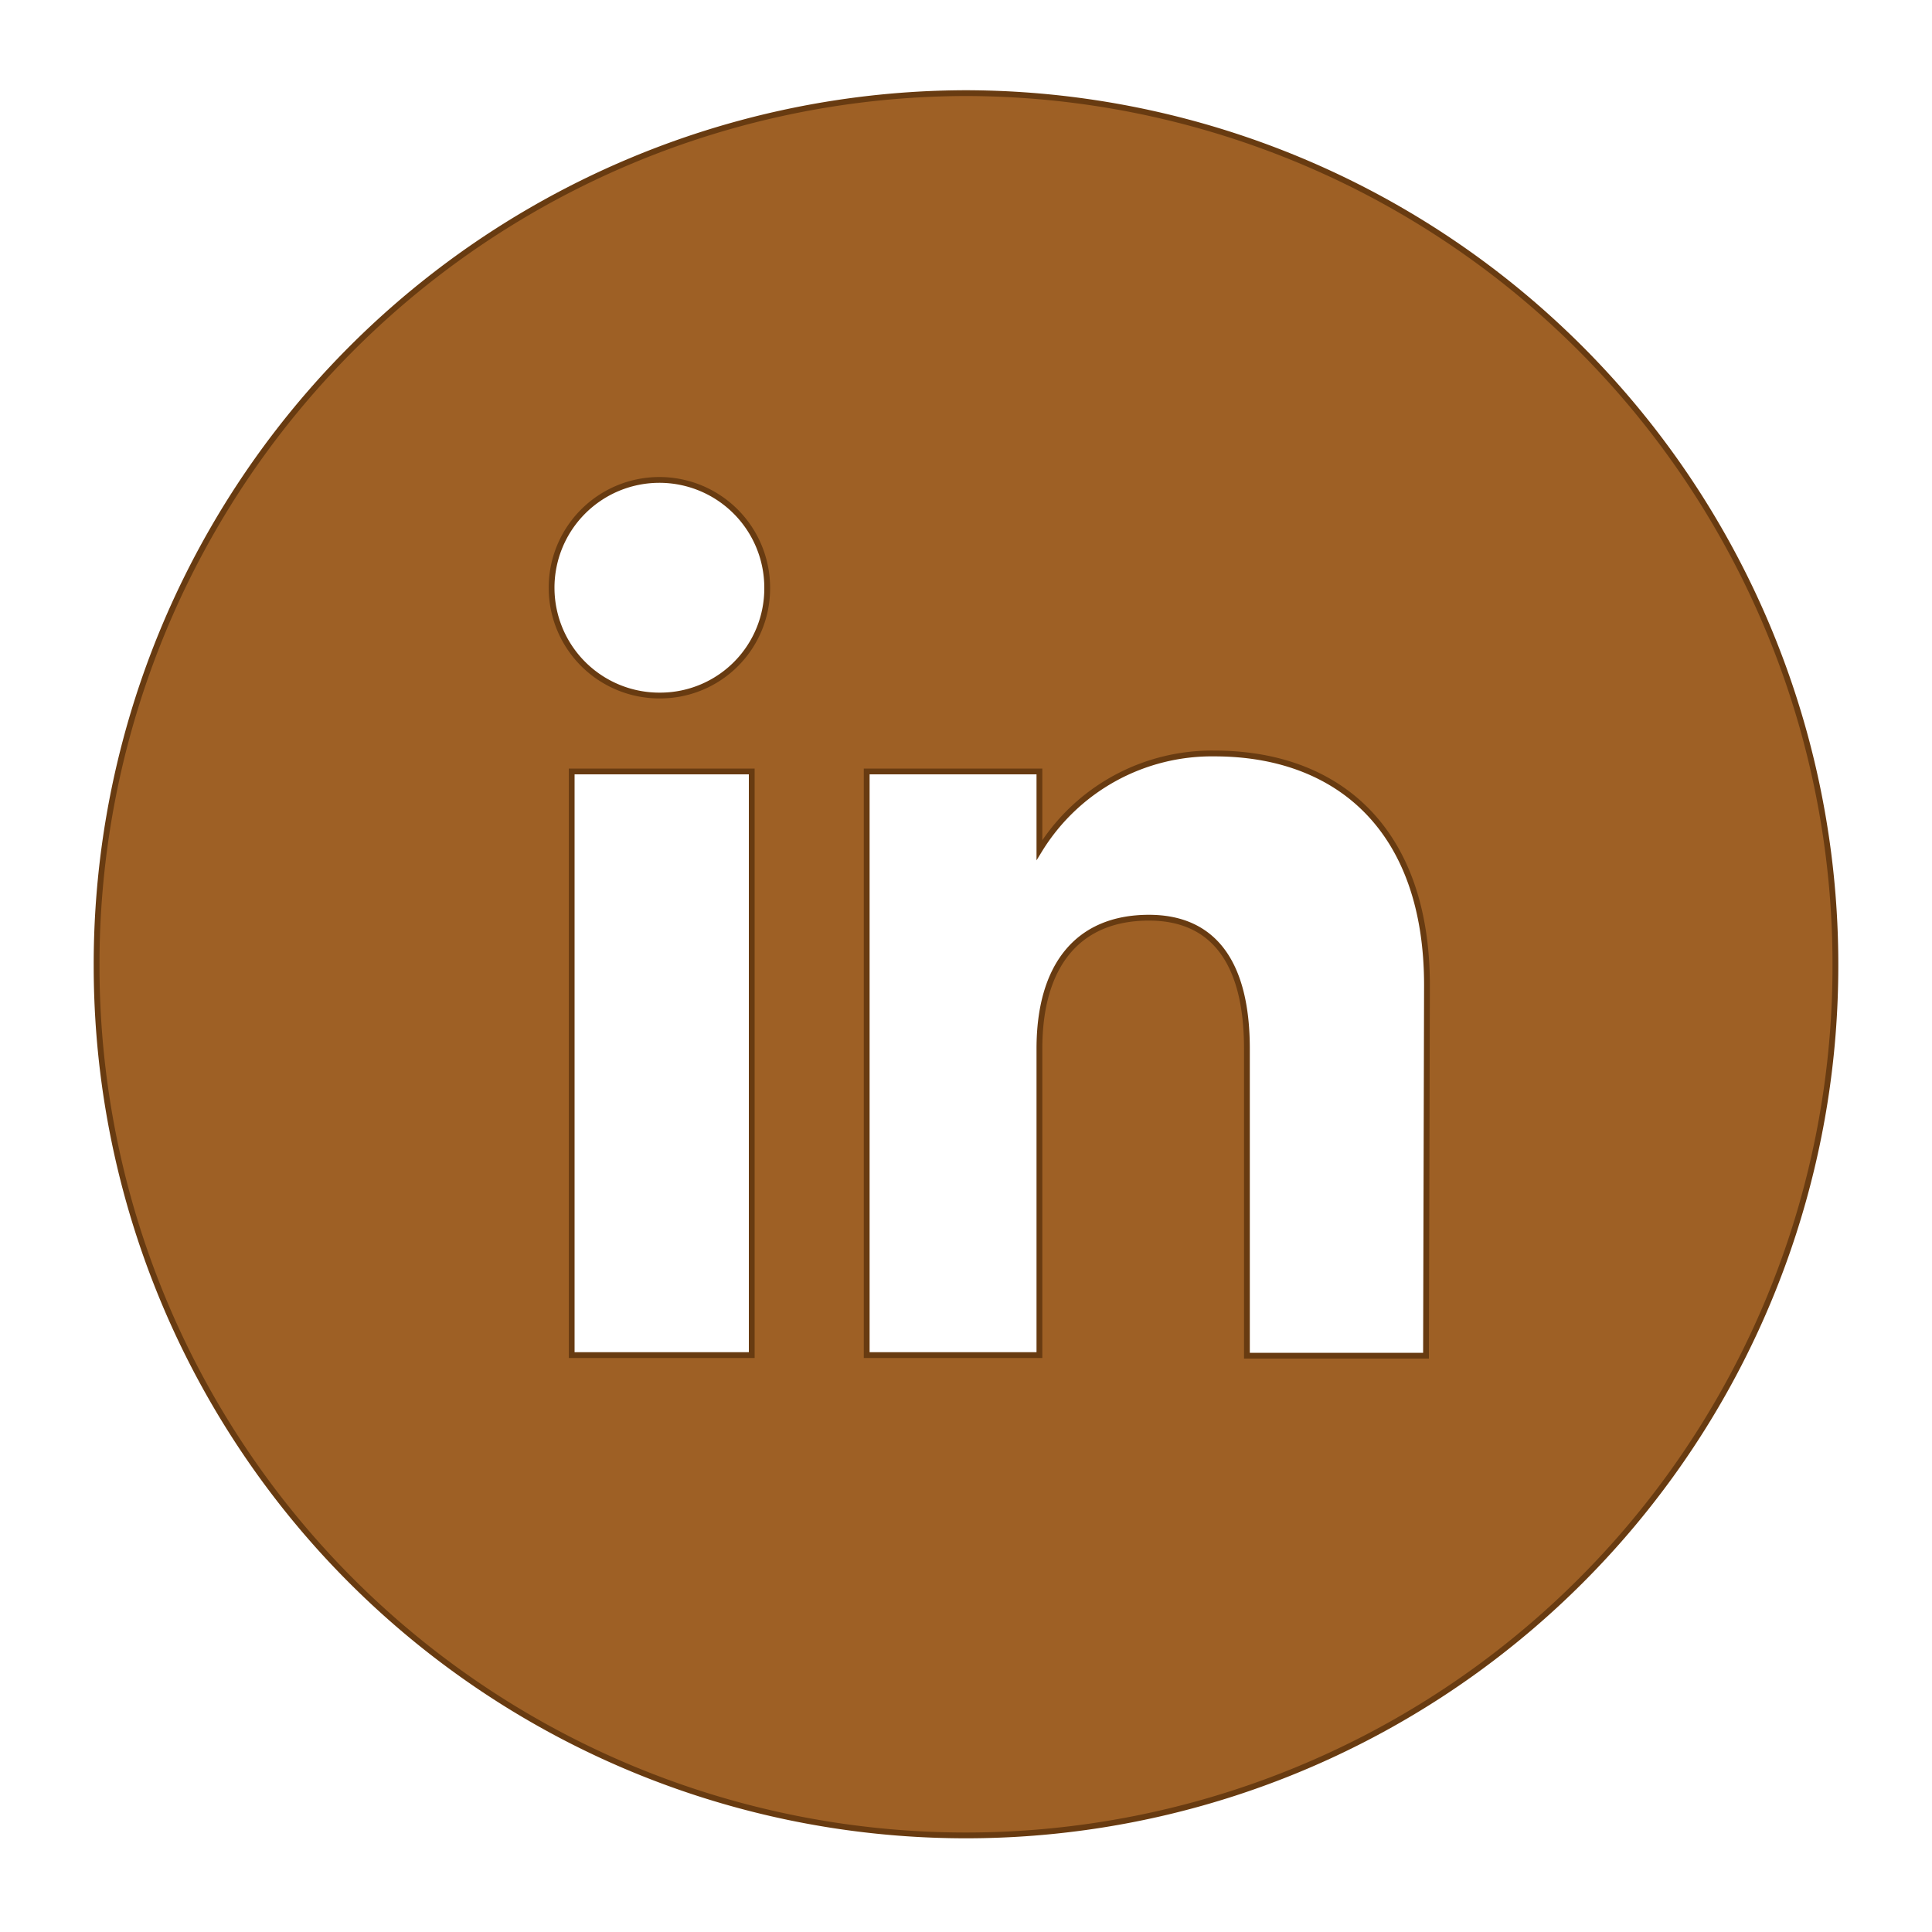 <svg id="Layer_1" data-name="Layer 1" xmlns="http://www.w3.org/2000/svg" viewBox="0 0 100 100"><defs><style>.cls-1{fill:#9e6025;stroke:#683b11;stroke-miterlimit:10;stroke-width:0.3px;}</style></defs><path class="cls-1" d="M50,4.82A45.09,45.09,0,0,0,5,50H5a45,45,0,1,0,90,0h0A45.09,45.09,0,0,0,50,4.82ZM38.91,70.14H29.59V39.93h9.32ZM34.21,36a5.58,5.58,0,1,1,5.5-5.57A5.54,5.54,0,0,1,34.21,36Zm39.6,34.17H64.54V54.28c0-4.35-1.65-6.78-5.07-6.78-3.73,0-5.67,2.53-5.67,6.78V70.14H44.86V39.93H53.8V44a10.47,10.47,0,0,1,9.06-5c6.38,0,11,3.91,11,12Z"/></svg>